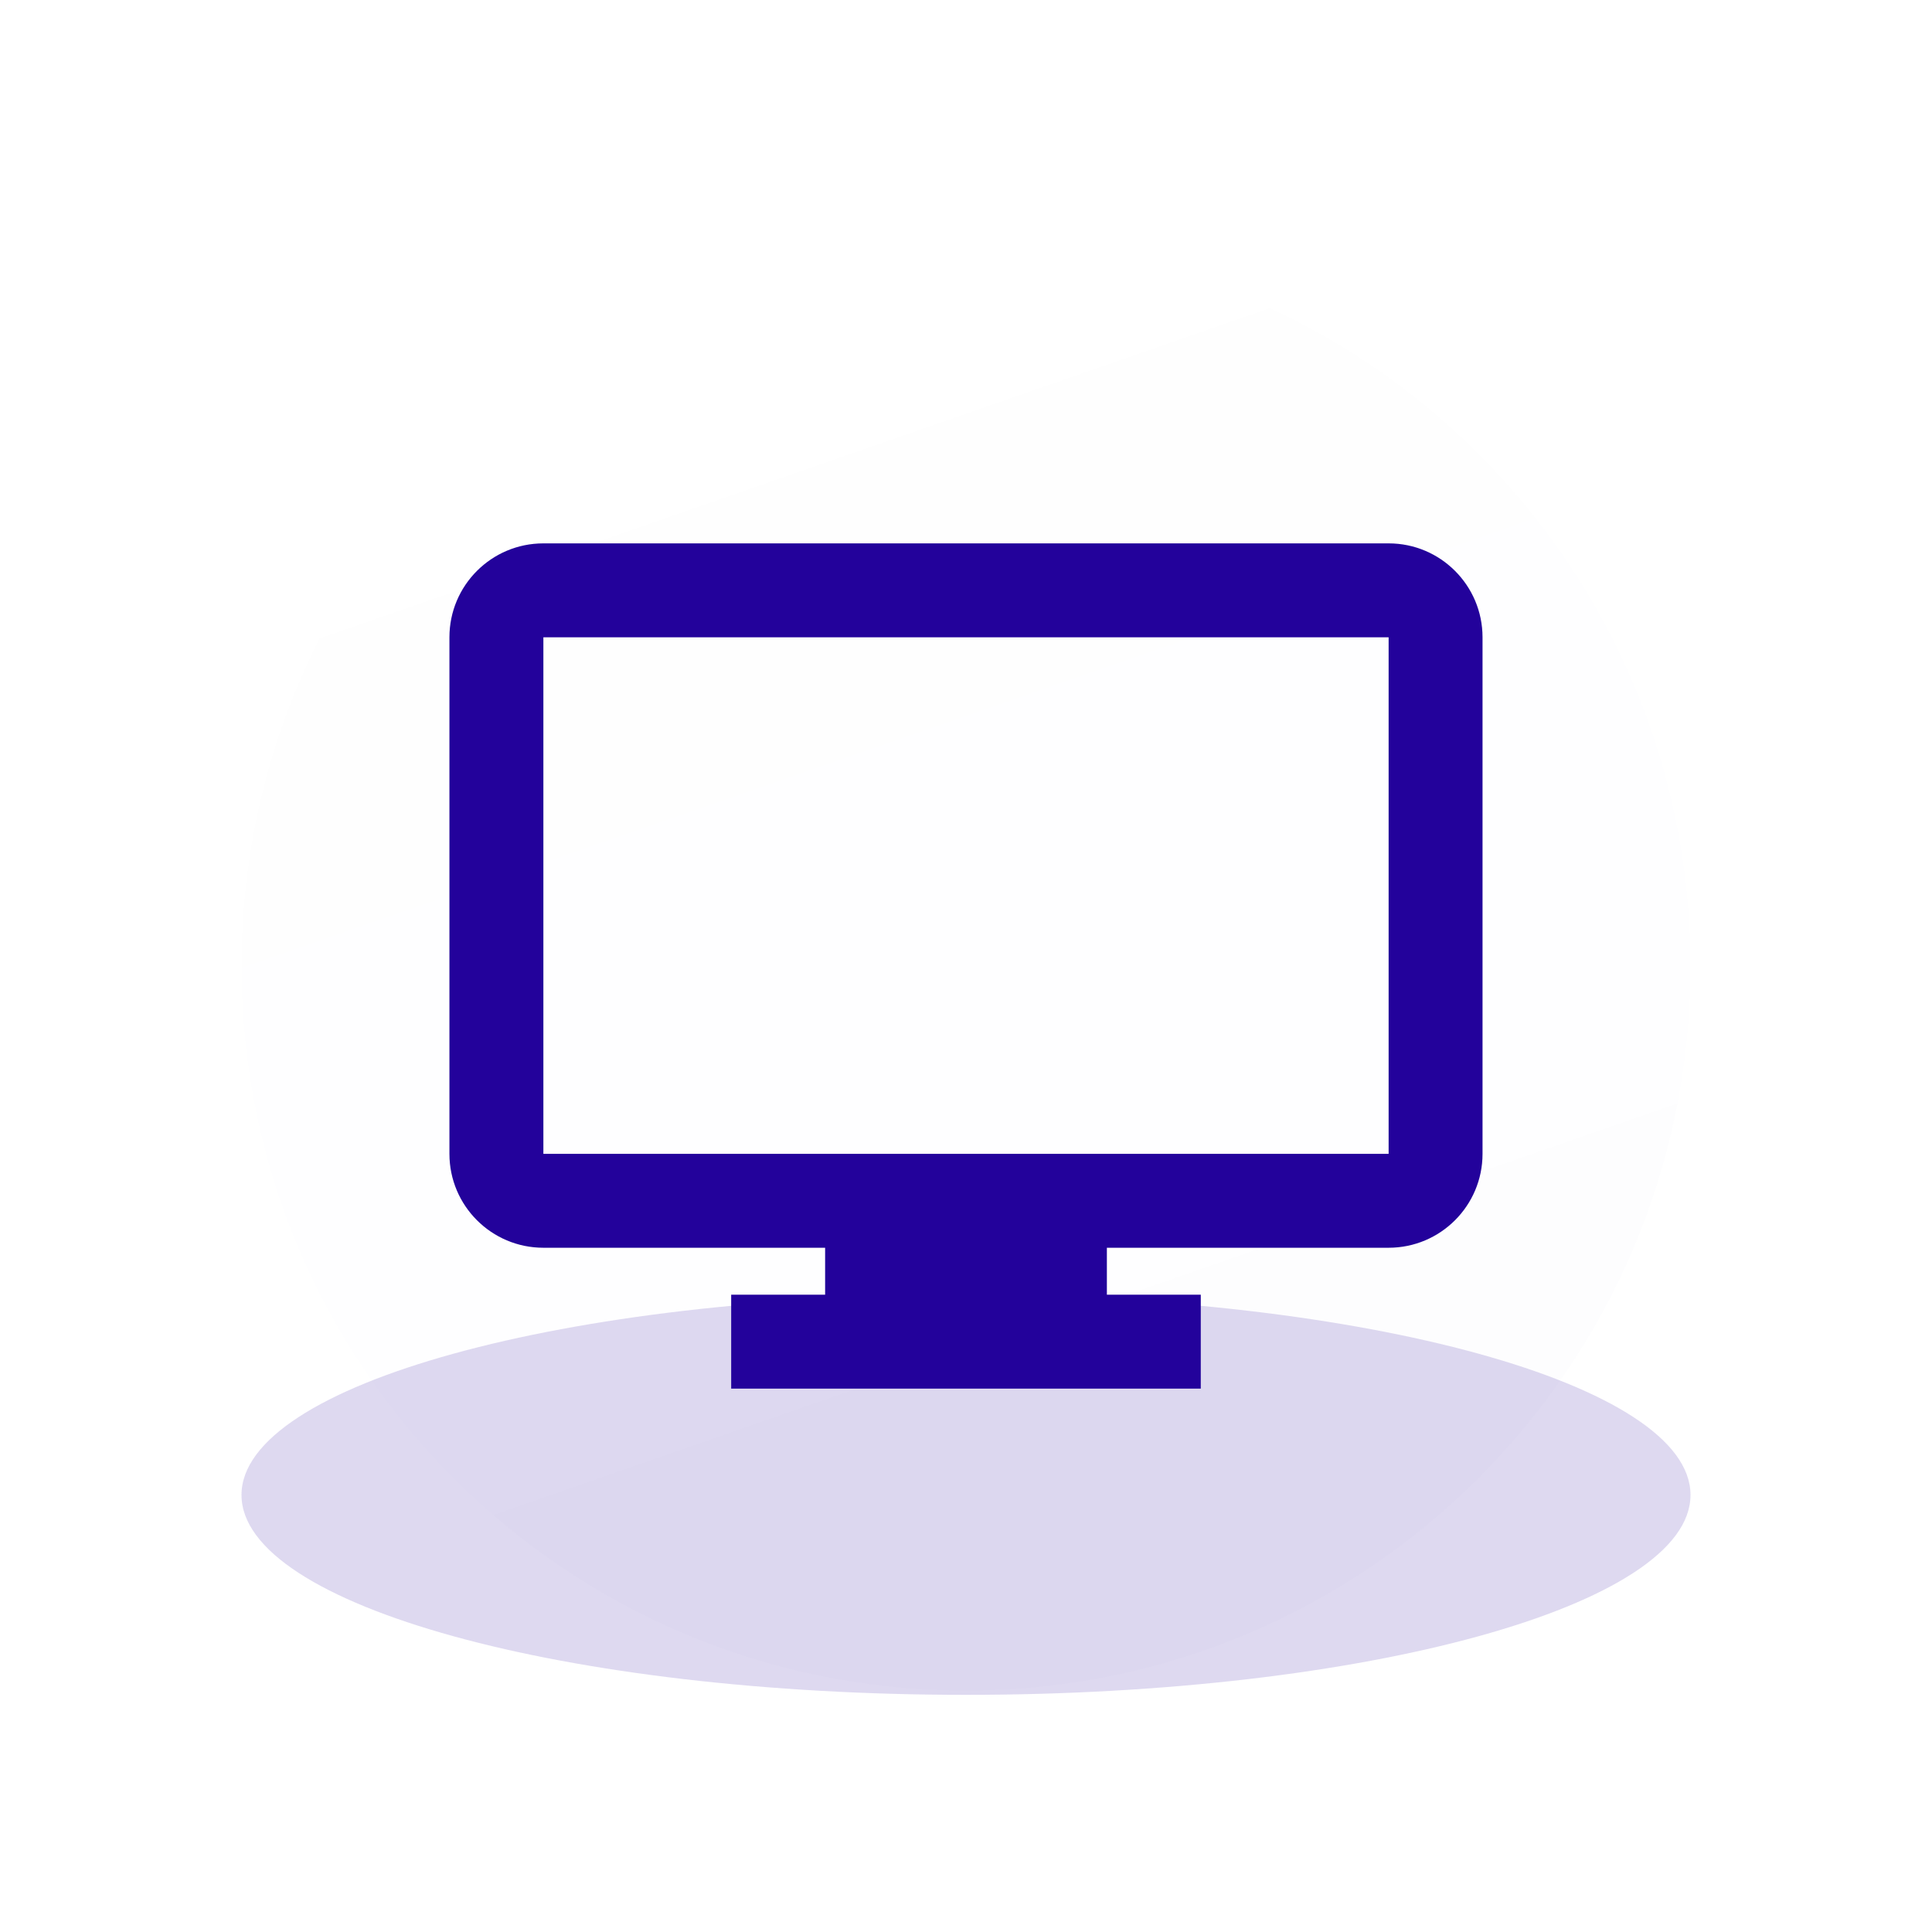 <svg width="48" height="48" viewBox="0 0 48 48" fill="none" xmlns="http://www.w3.org/2000/svg">
<g clip-path="url(#clip0_438_2528)">
<g filter="url(#filter0_f_438_2528)">
<path d="M42 37.142C42 39.885 33.941 42.108 24 42.108C14.059 42.108 6 39.885 6 37.142C6 34.4 14.059 32.176 24 32.176C33.941 32.176 42 34.4 42 37.142Z" fill="#23029B" fill-opacity="0.15"/>
</g>
<g filter="url(#filter1_bi_438_2528)">
<path d="M42 24C42 33.941 33.941 42 24 42C14.059 42 6 33.941 6 24C6 14.059 14.059 6 24 6C33.941 6 42 14.059 42 24Z" fill="url(#paint0_linear_438_2528)" fill-opacity="0.07"/>
</g>
<path fill-rule="evenodd" clip-rule="evenodd" d="M20.5 31V32.167H18.166V34.5H29.833V32.167H27.5V31H34.5C35.788 31 36.833 29.955 36.833 28.667V15.833C36.833 14.545 35.788 13.5 34.5 13.5H13.5C12.211 13.5 11.166 14.545 11.166 15.833V28.667C11.166 29.955 12.211 31 13.5 31H20.5ZM34.5 28.667H13.5V15.833H34.5V28.667Z" fill="#23029B"/>
</g>
<defs>
<filter id="filter0_f_438_2528" x="-9" y="17.176" width="66" height="39.932" filterUnits="userSpaceOnUse" color-interpolation-filters="sRGB">
<feFlood flood-opacity="0" result="BackgroundImageFix"/>
<feBlend mode="normal" in="SourceGraphic" in2="BackgroundImageFix" result="shape"/>
<feGaussianBlur stdDeviation="7.5" result="effect1_foregroundBlur_438_2528"/>
</filter>
<filter id="filter1_bi_438_2528" x="-9" y="-9" width="66" height="66" filterUnits="userSpaceOnUse" color-interpolation-filters="sRGB">
<feFlood flood-opacity="0" result="BackgroundImageFix"/>
<feGaussianBlur in="BackgroundImage" stdDeviation="7.5"/>
<feComposite in2="SourceAlpha" operator="in" result="effect1_backgroundBlur_438_2528"/>
<feBlend mode="normal" in="SourceGraphic" in2="effect1_backgroundBlur_438_2528" result="shape"/>
<feColorMatrix in="SourceAlpha" type="matrix" values="0 0 0 0 0 0 0 0 0 0 0 0 0 0 0 0 0 0 127 0" result="hardAlpha"/>
<feOffset/>
<feGaussianBlur stdDeviation="7.5"/>
<feComposite in2="hardAlpha" operator="arithmetic" k2="-1" k3="1"/>
<feColorMatrix type="matrix" values="0 0 0 0 0.137 0 0 0 0 0.008 0 0 0 0 0.608 0 0 0 0.1 0"/>
<feBlend mode="normal" in2="shape" result="effect2_innerShadow_438_2528"/>
</filter>
<linearGradient id="paint0_linear_438_2528" x1="29.945" y1="38.146" x2="17.054" y2="1.061" gradientUnits="userSpaceOnUse">
<stop stop-color="#23029B" stop-opacity="0.1"/>
<stop offset="1" stop-color="#23029B" stop-opacity="0"/>
</linearGradient>
<clipPath id="clip0_438_2528">
<rect width="48" height="48" fill="white"/>
</clipPath>
</defs>
</svg>
